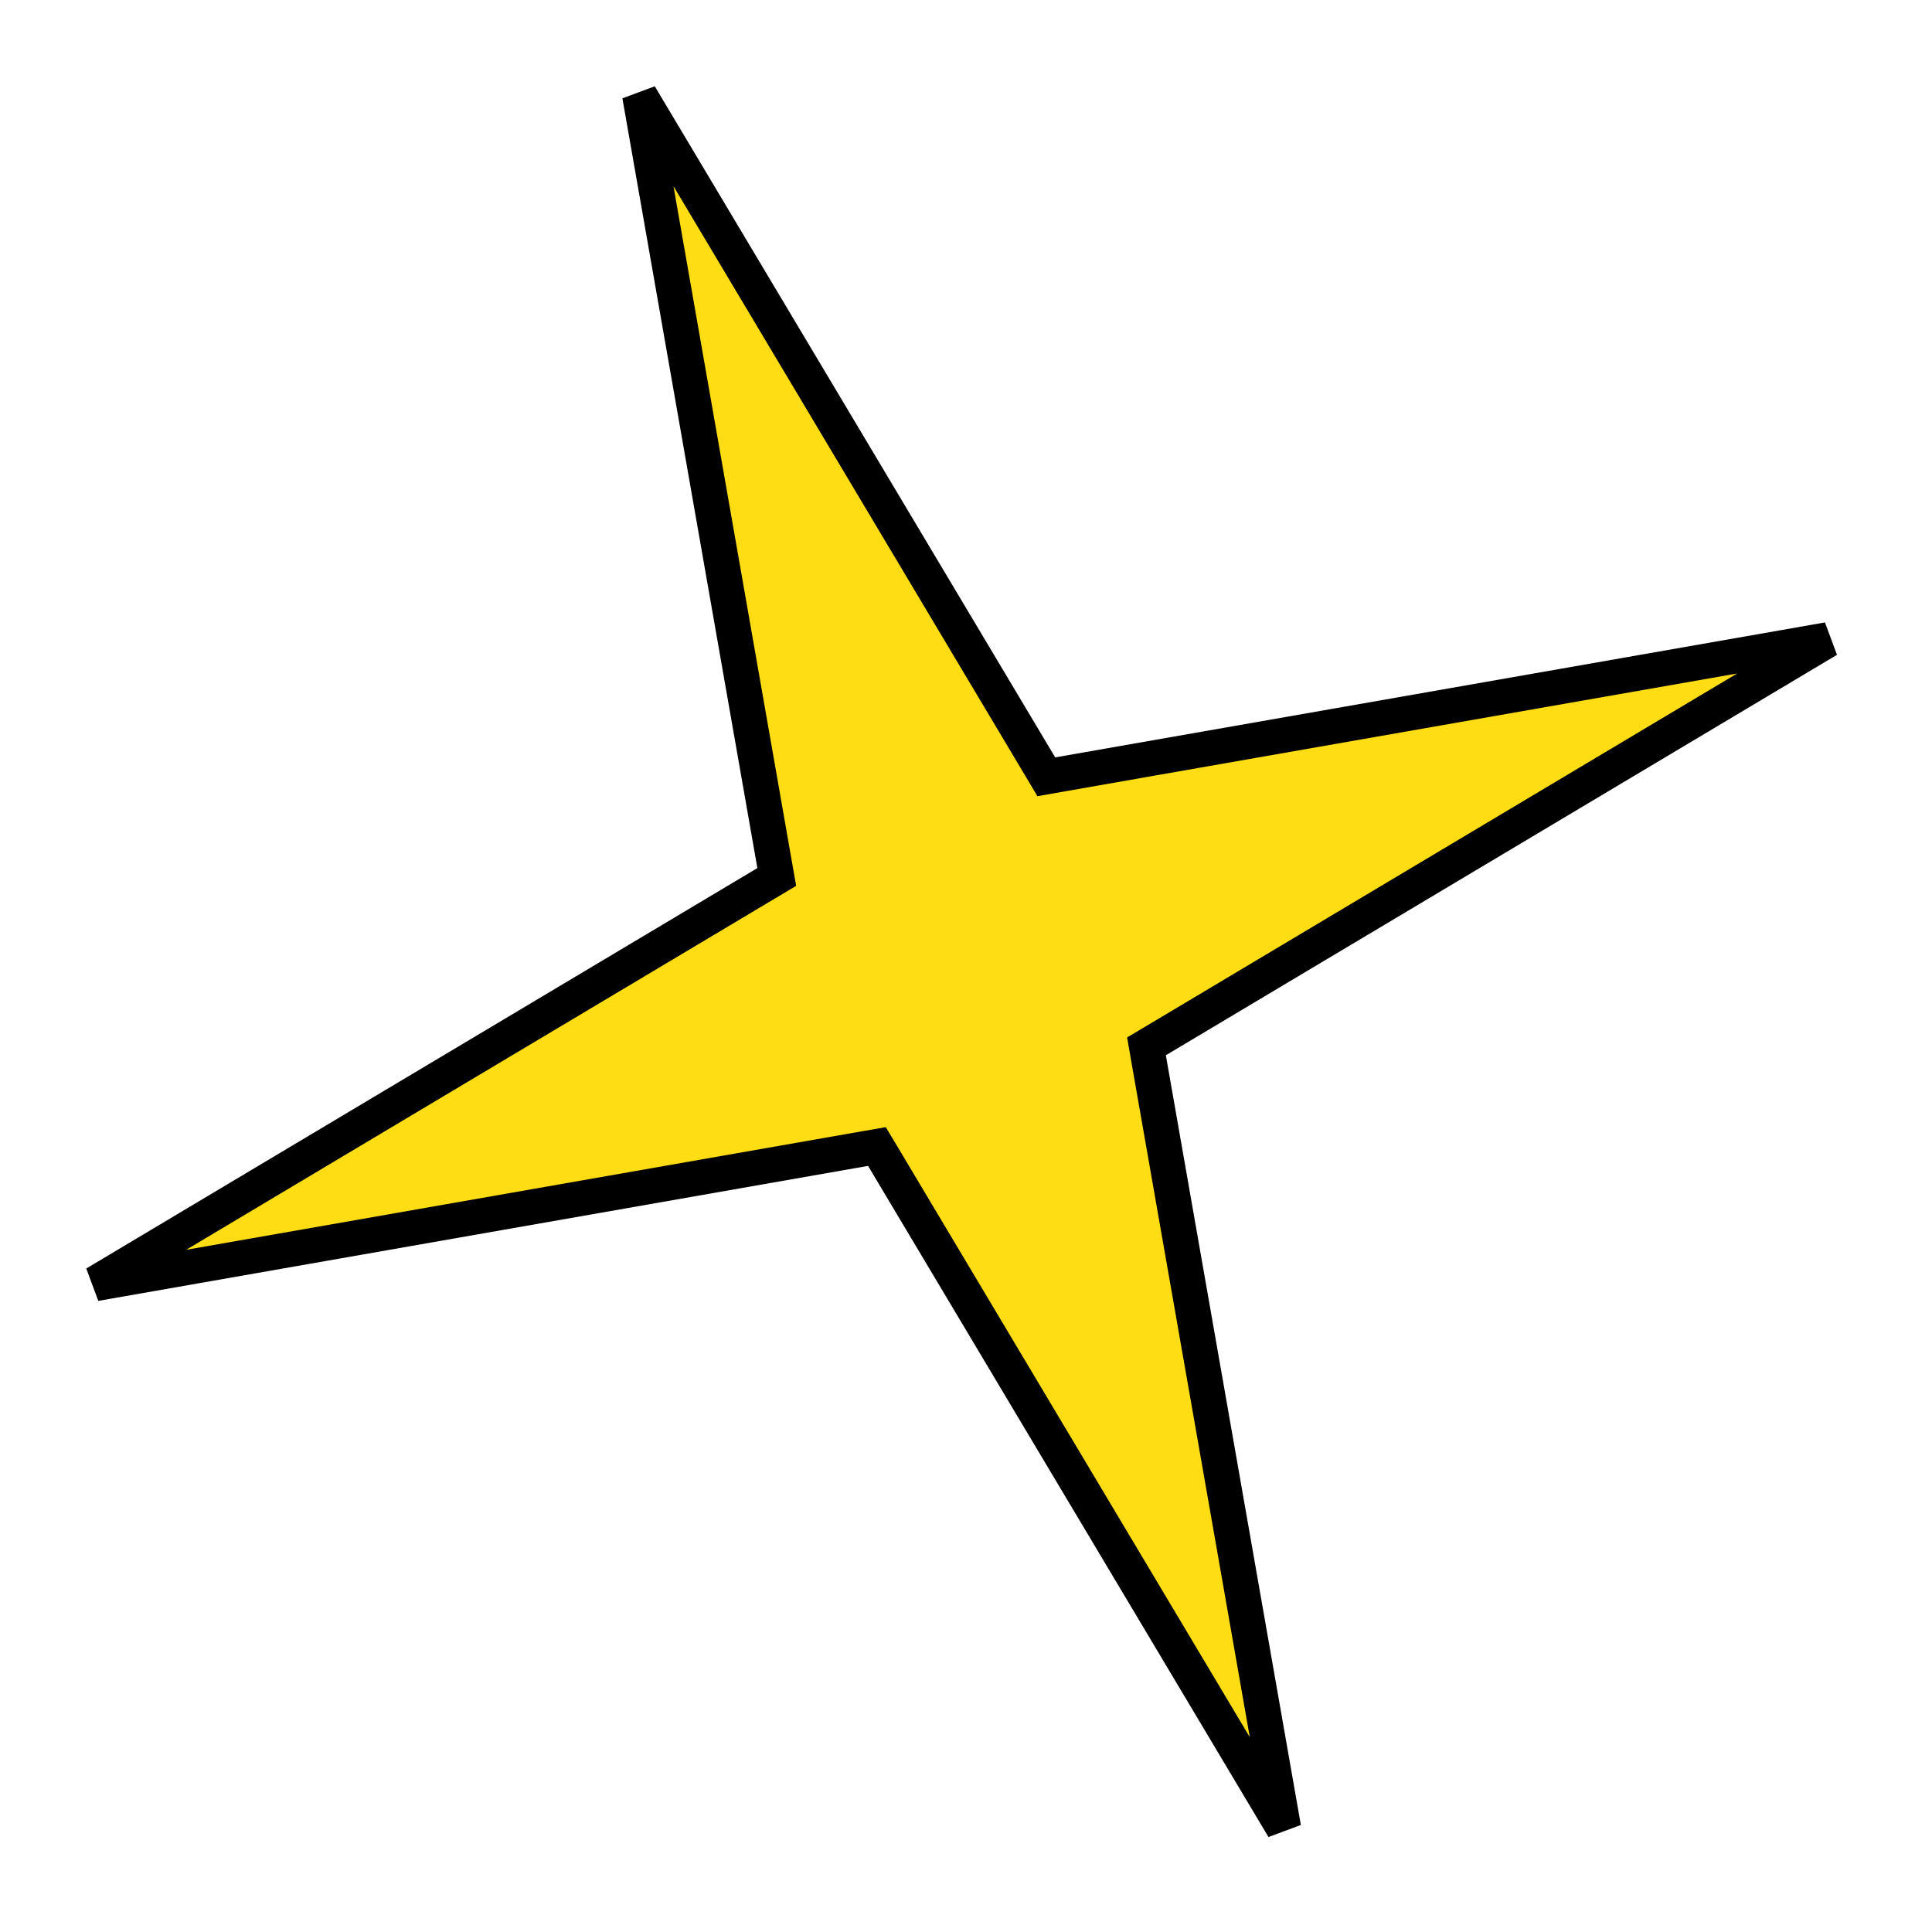 <svg width="55" height="55" viewBox="0 0 55 55" fill="none" xmlns="http://www.w3.org/2000/svg">
<path d="M32.934 29.611L32.638 29.787L32.697 30.127L36.54 52.04L25.141 32.934L24.964 32.639L24.625 32.698L2.712 36.541L21.817 25.142L22.113 24.965L22.053 24.626L18.211 2.713L29.61 21.818L29.786 22.114L30.126 22.054L52.039 18.212L32.934 29.611Z" fill="#FFDD15" stroke="black"/>
</svg>
